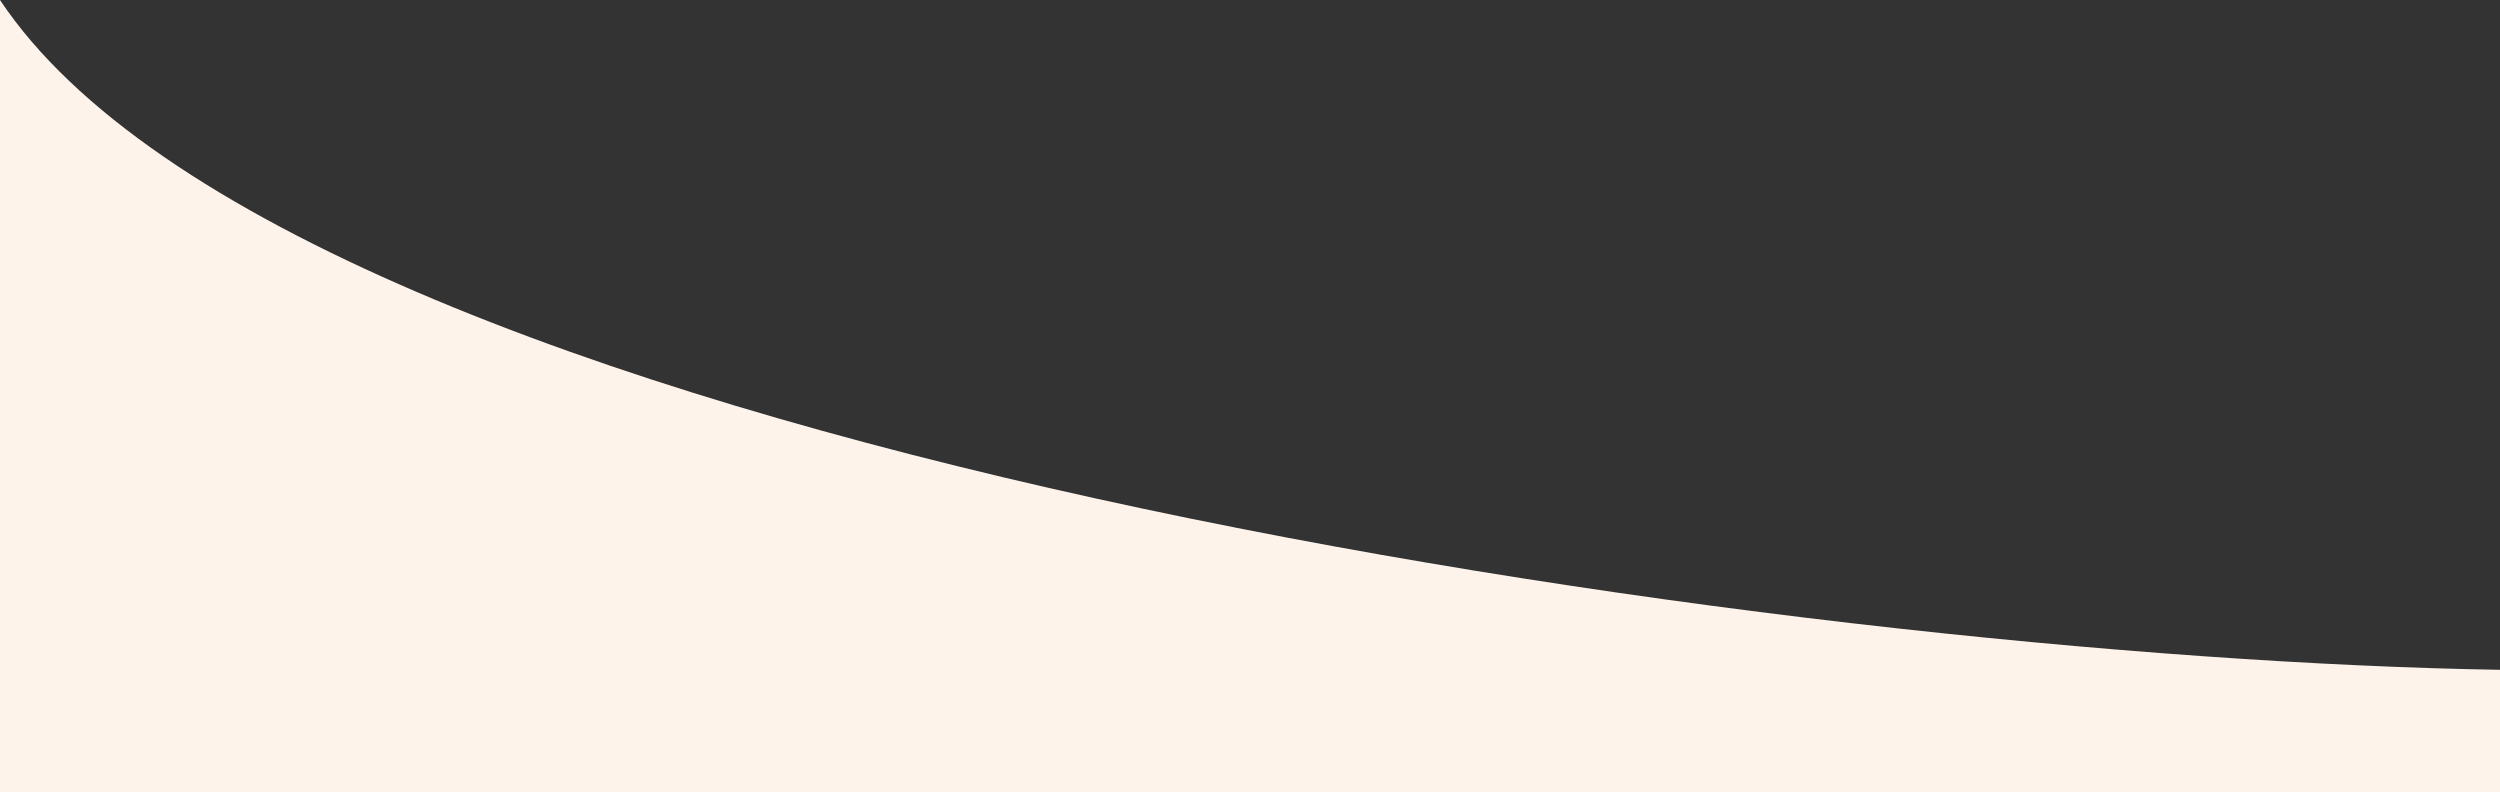 <svg width="795" height="252" viewBox="0 0 795 252" fill="none" xmlns="http://www.w3.org/2000/svg">
<rect x="0" y="0" width="795" height="252" fill="#333333" stroke="none"/>
<path d="M795 252H0V0C94.8 142.4 569.5 209.333 795 213V252Z" fill="#FDF3EB"/>
</svg>
